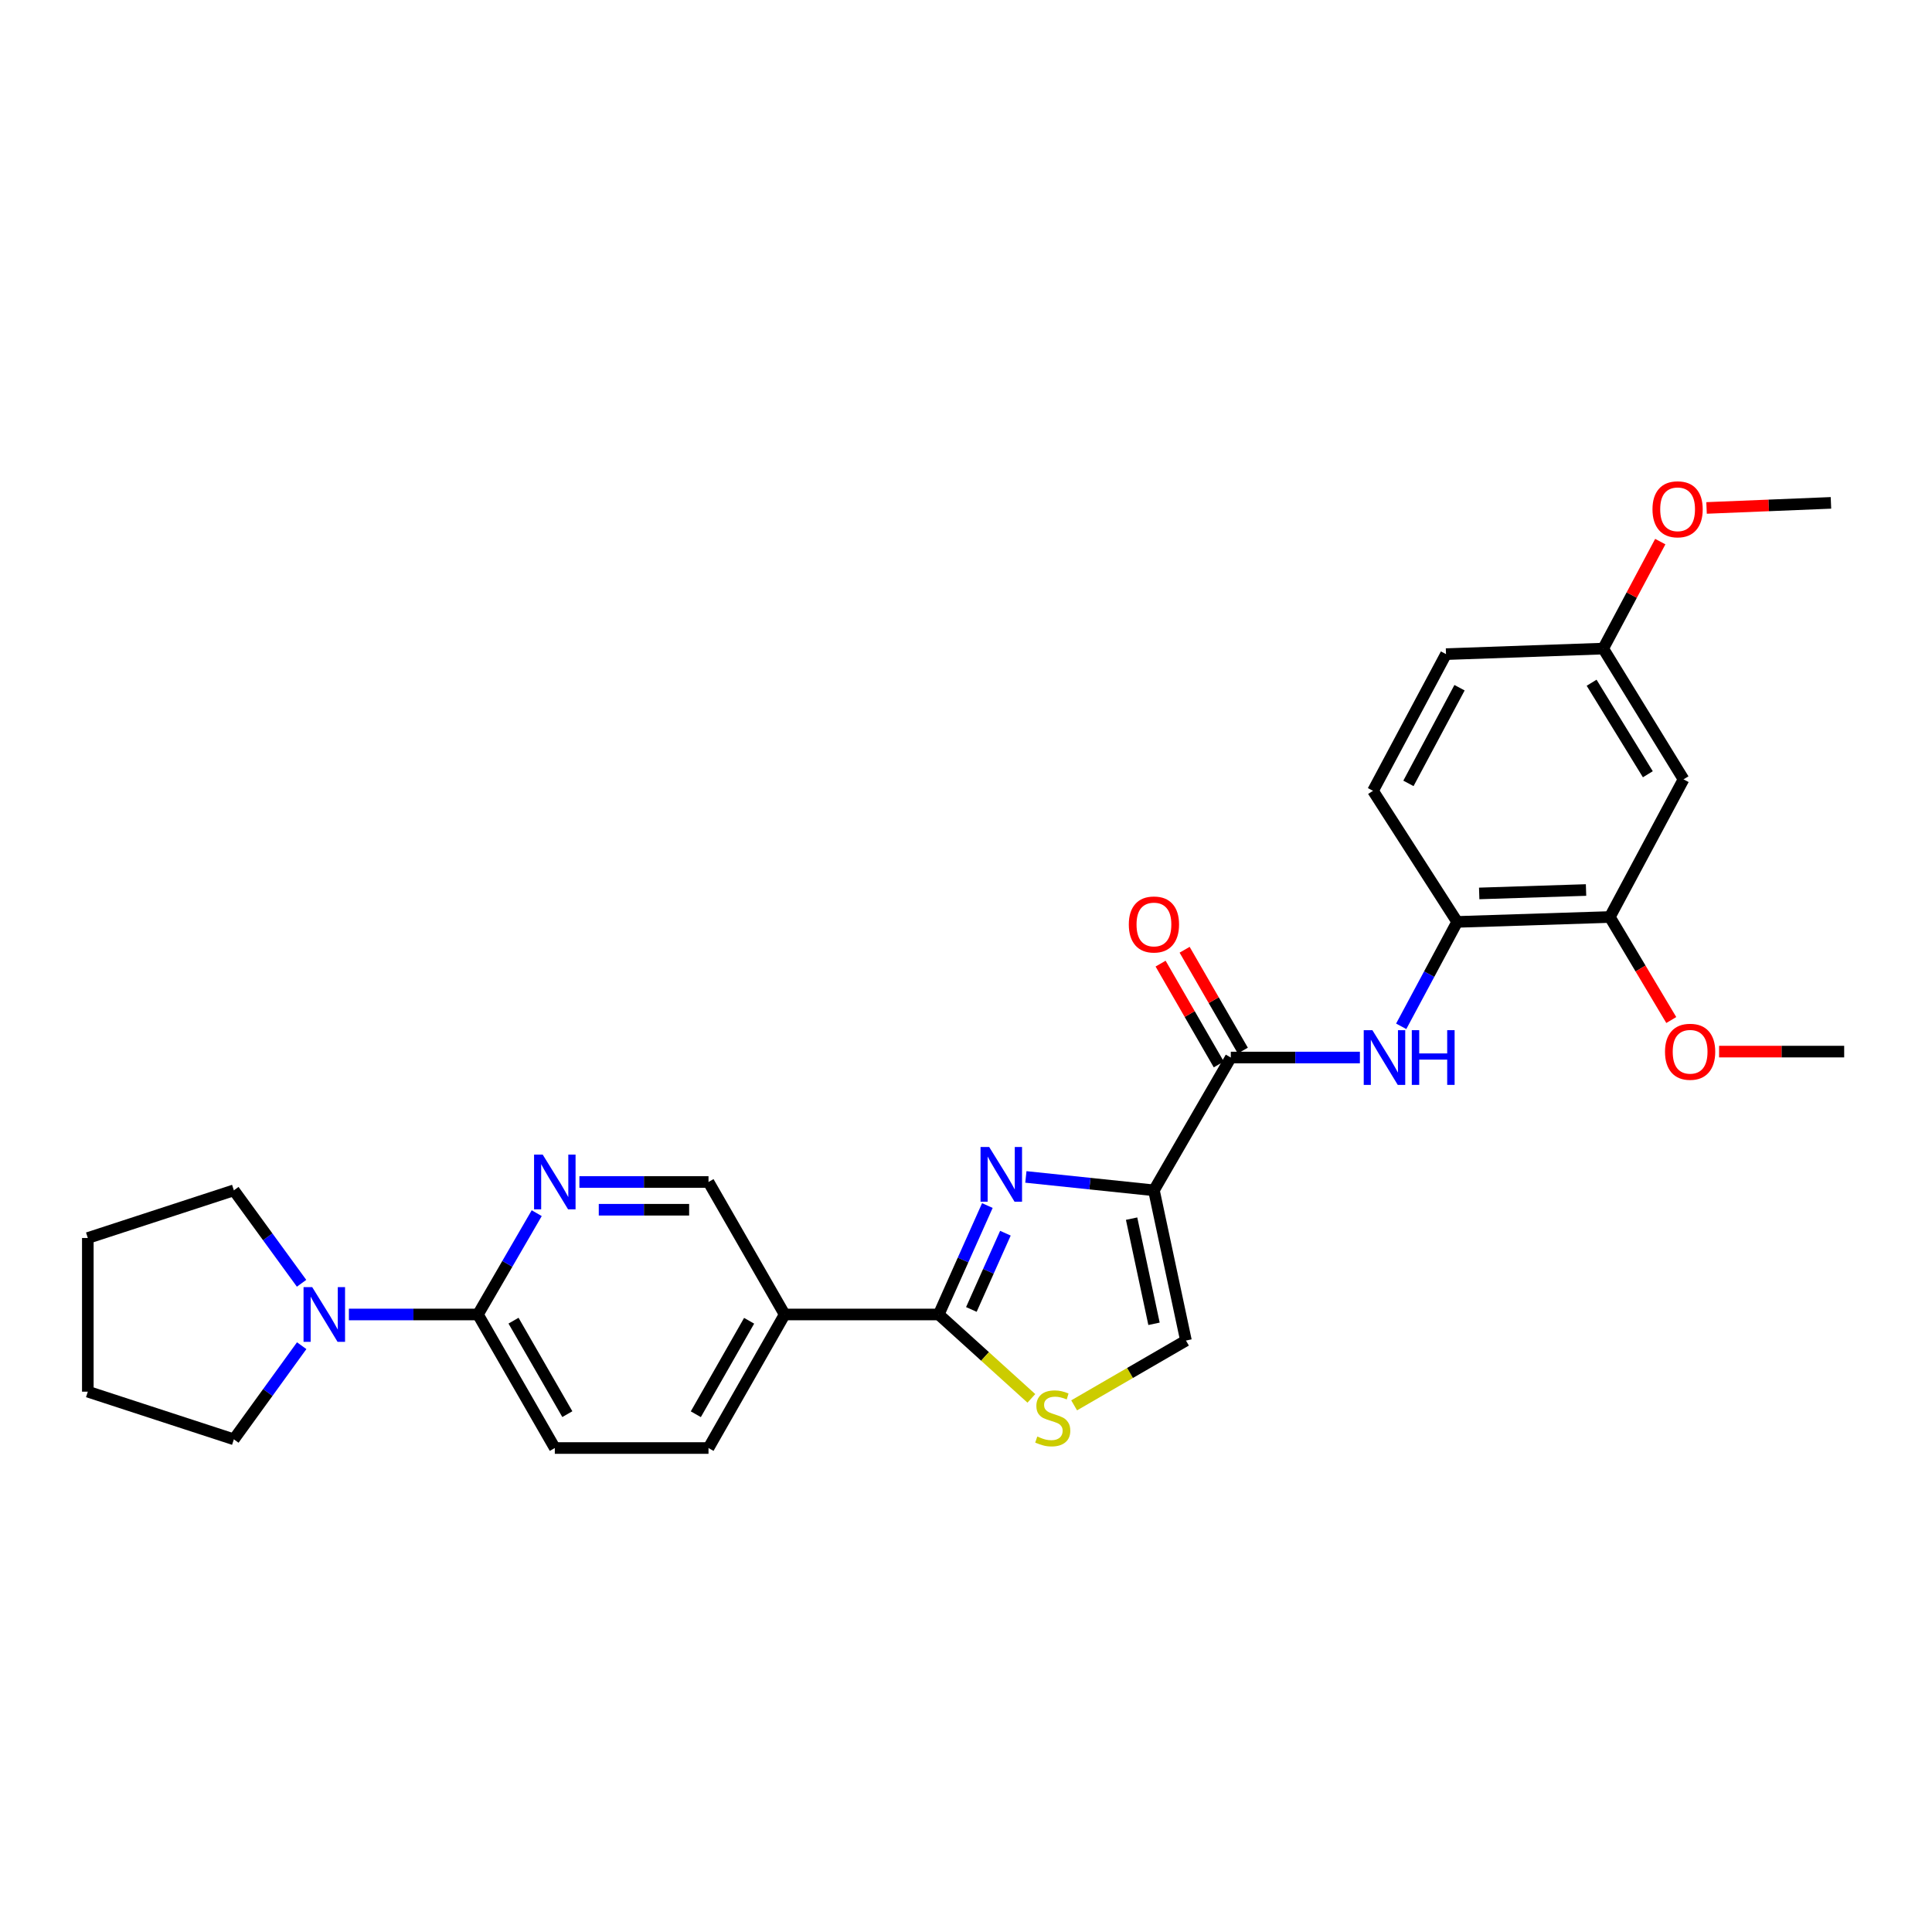 <?xml version='1.0' encoding='iso-8859-1'?>
<svg version='1.1' baseProfile='full'
              xmlns='http://www.w3.org/2000/svg'
                      xmlns:rdkit='http://www.rdkit.org/xml'
                      xmlns:xlink='http://www.w3.org/1999/xlink'
                  xml:space='preserve'
width='1000px' height='1000px' viewBox='0 0 1000 1000'>
<!-- END OF HEADER -->
<rect style='opacity:1.0;fill:#FFFFFF;stroke:none' width='1000' height='1000' x='0' y='0'> </rect>
<path class='bond-0' d='M 597.274,616.112 L 564.133,612.644' style='fill:none;fill-rule:evenodd;stroke:#000000;stroke-width:6px;stroke-linecap:butt;stroke-linejoin:miter;stroke-opacity:1' />
<path class='bond-0' d='M 564.133,612.644 L 530.992,609.176' style='fill:none;fill-rule:evenodd;stroke:#0000FF;stroke-width:6px;stroke-linecap:butt;stroke-linejoin:miter;stroke-opacity:1' />
<path class='bond-2' d='M 597.274,616.112 L 637.061,547.374' style='fill:none;fill-rule:evenodd;stroke:#000000;stroke-width:6px;stroke-linecap:butt;stroke-linejoin:miter;stroke-opacity:1' />
<path class='bond-4' d='M 597.274,616.112 L 613.848,693.867' style='fill:none;fill-rule:evenodd;stroke:#000000;stroke-width:6px;stroke-linecap:butt;stroke-linejoin:miter;stroke-opacity:1' />
<path class='bond-4' d='M 585.712,630.769 L 597.314,685.198' style='fill:none;fill-rule:evenodd;stroke:#000000;stroke-width:6px;stroke-linecap:butt;stroke-linejoin:miter;stroke-opacity:1' />
<path class='bond-1' d='M 511.057,623.99 L 498.47,652.182' style='fill:none;fill-rule:evenodd;stroke:#0000FF;stroke-width:6px;stroke-linecap:butt;stroke-linejoin:miter;stroke-opacity:1' />
<path class='bond-1' d='M 498.47,652.182 L 485.884,680.373' style='fill:none;fill-rule:evenodd;stroke:#000000;stroke-width:6px;stroke-linecap:butt;stroke-linejoin:miter;stroke-opacity:1' />
<path class='bond-1' d='M 520.397,638.304 L 511.586,658.038' style='fill:none;fill-rule:evenodd;stroke:#0000FF;stroke-width:6px;stroke-linecap:butt;stroke-linejoin:miter;stroke-opacity:1' />
<path class='bond-1' d='M 511.586,658.038 L 502.776,677.771' style='fill:none;fill-rule:evenodd;stroke:#000000;stroke-width:6px;stroke-linecap:butt;stroke-linejoin:miter;stroke-opacity:1' />
<path class='bond-5' d='M 485.884,680.373 L 406.134,680.373' style='fill:none;fill-rule:evenodd;stroke:#000000;stroke-width:6px;stroke-linecap:butt;stroke-linejoin:miter;stroke-opacity:1' />
<path class='bond-28' d='M 485.884,680.373 L 509.858,702.084' style='fill:none;fill-rule:evenodd;stroke:#000000;stroke-width:6px;stroke-linecap:butt;stroke-linejoin:miter;stroke-opacity:1' />
<path class='bond-28' d='M 509.858,702.084 L 533.832,723.796' style='fill:none;fill-rule:evenodd;stroke:#CCCC00;stroke-width:6px;stroke-linecap:butt;stroke-linejoin:miter;stroke-opacity:1' />
<path class='bond-6' d='M 637.061,547.374 L 670.468,547.374' style='fill:none;fill-rule:evenodd;stroke:#000000;stroke-width:6px;stroke-linecap:butt;stroke-linejoin:miter;stroke-opacity:1' />
<path class='bond-6' d='M 670.468,547.374 L 703.875,547.374' style='fill:none;fill-rule:evenodd;stroke:#0000FF;stroke-width:6px;stroke-linecap:butt;stroke-linejoin:miter;stroke-opacity:1' />
<path class='bond-14' d='M 643.281,543.784 L 628.221,517.686' style='fill:none;fill-rule:evenodd;stroke:#000000;stroke-width:6px;stroke-linecap:butt;stroke-linejoin:miter;stroke-opacity:1' />
<path class='bond-14' d='M 628.221,517.686 L 613.16,491.589' style='fill:none;fill-rule:evenodd;stroke:#FF0000;stroke-width:6px;stroke-linecap:butt;stroke-linejoin:miter;stroke-opacity:1' />
<path class='bond-14' d='M 630.841,550.963 L 615.78,524.866' style='fill:none;fill-rule:evenodd;stroke:#000000;stroke-width:6px;stroke-linecap:butt;stroke-linejoin:miter;stroke-opacity:1' />
<path class='bond-14' d='M 615.78,524.866 L 600.72,498.768' style='fill:none;fill-rule:evenodd;stroke:#FF0000;stroke-width:6px;stroke-linecap:butt;stroke-linejoin:miter;stroke-opacity:1' />
<path class='bond-3' d='M 555.974,727.405 L 584.911,710.636' style='fill:none;fill-rule:evenodd;stroke:#CCCC00;stroke-width:6px;stroke-linecap:butt;stroke-linejoin:miter;stroke-opacity:1' />
<path class='bond-3' d='M 584.911,710.636 L 613.848,693.867' style='fill:none;fill-rule:evenodd;stroke:#000000;stroke-width:6px;stroke-linecap:butt;stroke-linejoin:miter;stroke-opacity:1' />
<path class='bond-13' d='M 406.134,680.373 L 366.721,611.795' style='fill:none;fill-rule:evenodd;stroke:#000000;stroke-width:6px;stroke-linecap:butt;stroke-linejoin:miter;stroke-opacity:1' />
<path class='bond-15' d='M 406.134,680.373 L 366.721,749.494' style='fill:none;fill-rule:evenodd;stroke:#000000;stroke-width:6px;stroke-linecap:butt;stroke-linejoin:miter;stroke-opacity:1' />
<path class='bond-15' d='M 387.744,683.626 L 360.155,732.011' style='fill:none;fill-rule:evenodd;stroke:#000000;stroke-width:6px;stroke-linecap:butt;stroke-linejoin:miter;stroke-opacity:1' />
<path class='bond-10' d='M 725.262,531.222 L 739.749,504.199' style='fill:none;fill-rule:evenodd;stroke:#0000FF;stroke-width:6px;stroke-linecap:butt;stroke-linejoin:miter;stroke-opacity:1' />
<path class='bond-10' d='M 739.749,504.199 L 754.236,477.175' style='fill:none;fill-rule:evenodd;stroke:#000000;stroke-width:6px;stroke-linecap:butt;stroke-linejoin:miter;stroke-opacity:1' />
<path class='bond-7' d='M 247.383,680.373 L 287.171,749.494' style='fill:none;fill-rule:evenodd;stroke:#000000;stroke-width:6px;stroke-linecap:butt;stroke-linejoin:miter;stroke-opacity:1' />
<path class='bond-7' d='M 265.8,683.576 L 293.651,731.96' style='fill:none;fill-rule:evenodd;stroke:#000000;stroke-width:6px;stroke-linecap:butt;stroke-linejoin:miter;stroke-opacity:1' />
<path class='bond-9' d='M 247.383,680.373 L 213.984,680.373' style='fill:none;fill-rule:evenodd;stroke:#000000;stroke-width:6px;stroke-linecap:butt;stroke-linejoin:miter;stroke-opacity:1' />
<path class='bond-9' d='M 213.984,680.373 L 180.585,680.373' style='fill:none;fill-rule:evenodd;stroke:#0000FF;stroke-width:6px;stroke-linecap:butt;stroke-linejoin:miter;stroke-opacity:1' />
<path class='bond-29' d='M 247.383,680.373 L 262.594,654.155' style='fill:none;fill-rule:evenodd;stroke:#000000;stroke-width:6px;stroke-linecap:butt;stroke-linejoin:miter;stroke-opacity:1' />
<path class='bond-29' d='M 262.594,654.155 L 277.806,627.937' style='fill:none;fill-rule:evenodd;stroke:#0000FF;stroke-width:6px;stroke-linecap:butt;stroke-linejoin:miter;stroke-opacity:1' />
<path class='bond-8' d='M 299.899,611.795 L 333.31,611.795' style='fill:none;fill-rule:evenodd;stroke:#0000FF;stroke-width:6px;stroke-linecap:butt;stroke-linejoin:miter;stroke-opacity:1' />
<path class='bond-8' d='M 333.31,611.795 L 366.721,611.795' style='fill:none;fill-rule:evenodd;stroke:#000000;stroke-width:6px;stroke-linecap:butt;stroke-linejoin:miter;stroke-opacity:1' />
<path class='bond-8' d='M 309.923,626.158 L 333.31,626.158' style='fill:none;fill-rule:evenodd;stroke:#0000FF;stroke-width:6px;stroke-linecap:butt;stroke-linejoin:miter;stroke-opacity:1' />
<path class='bond-8' d='M 333.31,626.158 L 356.698,626.158' style='fill:none;fill-rule:evenodd;stroke:#000000;stroke-width:6px;stroke-linecap:butt;stroke-linejoin:miter;stroke-opacity:1' />
<path class='bond-21' d='M 156.094,664.225 L 138.571,640.169' style='fill:none;fill-rule:evenodd;stroke:#0000FF;stroke-width:6px;stroke-linecap:butt;stroke-linejoin:miter;stroke-opacity:1' />
<path class='bond-21' d='M 138.571,640.169 L 121.047,616.112' style='fill:none;fill-rule:evenodd;stroke:#000000;stroke-width:6px;stroke-linecap:butt;stroke-linejoin:miter;stroke-opacity:1' />
<path class='bond-22' d='M 156.155,696.528 L 138.601,720.761' style='fill:none;fill-rule:evenodd;stroke:#0000FF;stroke-width:6px;stroke-linecap:butt;stroke-linejoin:miter;stroke-opacity:1' />
<path class='bond-22' d='M 138.601,720.761 L 121.047,744.993' style='fill:none;fill-rule:evenodd;stroke:#000000;stroke-width:6px;stroke-linecap:butt;stroke-linejoin:miter;stroke-opacity:1' />
<path class='bond-11' d='M 754.236,477.175 L 833.244,474.646' style='fill:none;fill-rule:evenodd;stroke:#000000;stroke-width:6px;stroke-linecap:butt;stroke-linejoin:miter;stroke-opacity:1' />
<path class='bond-11' d='M 765.628,462.44 L 820.934,460.669' style='fill:none;fill-rule:evenodd;stroke:#000000;stroke-width:6px;stroke-linecap:butt;stroke-linejoin:miter;stroke-opacity:1' />
<path class='bond-17' d='M 754.236,477.175 L 710.667,409.323' style='fill:none;fill-rule:evenodd;stroke:#000000;stroke-width:6px;stroke-linecap:butt;stroke-linejoin:miter;stroke-opacity:1' />
<path class='bond-12' d='M 833.244,474.646 L 871.396,403.386' style='fill:none;fill-rule:evenodd;stroke:#000000;stroke-width:6px;stroke-linecap:butt;stroke-linejoin:miter;stroke-opacity:1' />
<path class='bond-20' d='M 833.244,474.646 L 849.148,501.304' style='fill:none;fill-rule:evenodd;stroke:#000000;stroke-width:6px;stroke-linecap:butt;stroke-linejoin:miter;stroke-opacity:1' />
<path class='bond-20' d='M 849.148,501.304 L 865.051,527.961' style='fill:none;fill-rule:evenodd;stroke:#FF0000;stroke-width:6px;stroke-linecap:butt;stroke-linejoin:miter;stroke-opacity:1' />
<path class='bond-30' d='M 871.396,403.386 L 829.821,335.709' style='fill:none;fill-rule:evenodd;stroke:#000000;stroke-width:6px;stroke-linecap:butt;stroke-linejoin:miter;stroke-opacity:1' />
<path class='bond-30' d='M 852.921,400.753 L 823.819,353.379' style='fill:none;fill-rule:evenodd;stroke:#000000;stroke-width:6px;stroke-linecap:butt;stroke-linejoin:miter;stroke-opacity:1' />
<path class='bond-16' d='M 366.721,749.494 L 287.171,749.494' style='fill:none;fill-rule:evenodd;stroke:#000000;stroke-width:6px;stroke-linecap:butt;stroke-linejoin:miter;stroke-opacity:1' />
<path class='bond-19' d='M 710.667,409.323 L 748.451,338.582' style='fill:none;fill-rule:evenodd;stroke:#000000;stroke-width:6px;stroke-linecap:butt;stroke-linejoin:miter;stroke-opacity:1' />
<path class='bond-19' d='M 729.004,405.479 L 755.453,355.96' style='fill:none;fill-rule:evenodd;stroke:#000000;stroke-width:6px;stroke-linecap:butt;stroke-linejoin:miter;stroke-opacity:1' />
<path class='bond-18' d='M 829.821,335.709 L 748.451,338.582' style='fill:none;fill-rule:evenodd;stroke:#000000;stroke-width:6px;stroke-linecap:butt;stroke-linejoin:miter;stroke-opacity:1' />
<path class='bond-23' d='M 829.821,335.709 L 844.591,308.019' style='fill:none;fill-rule:evenodd;stroke:#000000;stroke-width:6px;stroke-linecap:butt;stroke-linejoin:miter;stroke-opacity:1' />
<path class='bond-23' d='M 844.591,308.019 L 859.36,280.329' style='fill:none;fill-rule:evenodd;stroke:#FF0000;stroke-width:6px;stroke-linecap:butt;stroke-linejoin:miter;stroke-opacity:1' />
<path class='bond-24' d='M 889.797,544.309 L 922.171,544.309' style='fill:none;fill-rule:evenodd;stroke:#FF0000;stroke-width:6px;stroke-linecap:butt;stroke-linejoin:miter;stroke-opacity:1' />
<path class='bond-24' d='M 922.171,544.309 L 954.545,544.309' style='fill:none;fill-rule:evenodd;stroke:#000000;stroke-width:6px;stroke-linecap:butt;stroke-linejoin:miter;stroke-opacity:1' />
<path class='bond-27' d='M 121.047,616.112 L 45.455,640.785' style='fill:none;fill-rule:evenodd;stroke:#000000;stroke-width:6px;stroke-linecap:butt;stroke-linejoin:miter;stroke-opacity:1' />
<path class='bond-26' d='M 121.047,744.993 L 45.455,720.328' style='fill:none;fill-rule:evenodd;stroke:#000000;stroke-width:6px;stroke-linecap:butt;stroke-linejoin:miter;stroke-opacity:1' />
<path class='bond-25' d='M 883.31,262.912 L 915.504,261.598' style='fill:none;fill-rule:evenodd;stroke:#FF0000;stroke-width:6px;stroke-linecap:butt;stroke-linejoin:miter;stroke-opacity:1' />
<path class='bond-25' d='M 915.504,261.598 L 947.699,260.284' style='fill:none;fill-rule:evenodd;stroke:#000000;stroke-width:6px;stroke-linecap:butt;stroke-linejoin:miter;stroke-opacity:1' />
<path class='bond-31' d='M 45.455,720.328 L 45.455,640.785' style='fill:none;fill-rule:evenodd;stroke:#000000;stroke-width:6px;stroke-linecap:butt;stroke-linejoin:miter;stroke-opacity:1' />
<path  class='atom-1' d='M 512.006 593.685
L 521.286 608.685
Q 522.206 610.165, 523.686 612.845
Q 525.166 615.525, 525.246 615.685
L 525.246 593.685
L 529.006 593.685
L 529.006 622.005
L 525.126 622.005
L 515.166 605.605
Q 514.006 603.685, 512.766 601.485
Q 511.566 599.285, 511.206 598.605
L 511.206 622.005
L 507.526 622.005
L 507.526 593.685
L 512.006 593.685
' fill='#0000FF'/>
<path  class='atom-4' d='M 536.902 743.542
Q 537.222 743.662, 538.542 744.222
Q 539.862 744.782, 541.302 745.142
Q 542.782 745.462, 544.222 745.462
Q 546.902 745.462, 548.462 744.182
Q 550.022 742.862, 550.022 740.582
Q 550.022 739.022, 549.222 738.062
Q 548.462 737.102, 547.262 736.582
Q 546.062 736.062, 544.062 735.462
Q 541.542 734.702, 540.022 733.982
Q 538.542 733.262, 537.462 731.742
Q 536.422 730.222, 536.422 727.662
Q 536.422 724.102, 538.822 721.902
Q 541.262 719.702, 546.062 719.702
Q 549.342 719.702, 553.062 721.262
L 552.142 724.342
Q 548.742 722.942, 546.182 722.942
Q 543.422 722.942, 541.902 724.102
Q 540.382 725.222, 540.422 727.182
Q 540.422 728.702, 541.182 729.622
Q 541.982 730.542, 543.102 731.062
Q 544.262 731.582, 546.182 732.182
Q 548.742 732.982, 550.262 733.782
Q 551.782 734.582, 552.862 736.222
Q 553.982 737.822, 553.982 740.582
Q 553.982 744.502, 551.342 746.622
Q 548.742 748.702, 544.382 748.702
Q 541.862 748.702, 539.942 748.142
Q 538.062 747.622, 535.822 746.702
L 536.902 743.542
' fill='#CCCC00'/>
<path  class='atom-7' d='M 710.344 533.214
L 719.624 548.214
Q 720.544 549.694, 722.024 552.374
Q 723.504 555.054, 723.584 555.214
L 723.584 533.214
L 727.344 533.214
L 727.344 561.534
L 723.464 561.534
L 713.504 545.134
Q 712.344 543.214, 711.104 541.014
Q 709.904 538.814, 709.544 538.134
L 709.544 561.534
L 705.864 561.534
L 705.864 533.214
L 710.344 533.214
' fill='#0000FF'/>
<path  class='atom-7' d='M 730.744 533.214
L 734.584 533.214
L 734.584 545.254
L 749.064 545.254
L 749.064 533.214
L 752.904 533.214
L 752.904 561.534
L 749.064 561.534
L 749.064 548.454
L 734.584 548.454
L 734.584 561.534
L 730.744 561.534
L 730.744 533.214
' fill='#0000FF'/>
<path  class='atom-9' d='M 280.911 597.635
L 290.191 612.635
Q 291.111 614.115, 292.591 616.795
Q 294.071 619.475, 294.151 619.635
L 294.151 597.635
L 297.911 597.635
L 297.911 625.955
L 294.031 625.955
L 284.071 609.555
Q 282.911 607.635, 281.671 605.435
Q 280.471 603.235, 280.111 602.555
L 280.111 625.955
L 276.431 625.955
L 276.431 597.635
L 280.911 597.635
' fill='#0000FF'/>
<path  class='atom-10' d='M 161.597 666.213
L 170.877 681.213
Q 171.797 682.693, 173.277 685.373
Q 174.757 688.053, 174.837 688.213
L 174.837 666.213
L 178.597 666.213
L 178.597 694.533
L 174.717 694.533
L 164.757 678.133
Q 163.597 676.213, 162.357 674.013
Q 161.157 671.813, 160.797 671.133
L 160.797 694.533
L 157.117 694.533
L 157.117 666.213
L 161.597 666.213
' fill='#0000FF'/>
<path  class='atom-15' d='M 584.274 478.508
Q 584.274 471.708, 587.634 467.908
Q 590.994 464.108, 597.274 464.108
Q 603.554 464.108, 606.914 467.908
Q 610.274 471.708, 610.274 478.508
Q 610.274 485.388, 606.874 489.308
Q 603.474 493.188, 597.274 493.188
Q 591.034 493.188, 587.634 489.308
Q 584.274 485.428, 584.274 478.508
M 597.274 489.988
Q 601.594 489.988, 603.914 487.108
Q 606.274 484.188, 606.274 478.508
Q 606.274 472.948, 603.914 470.148
Q 601.594 467.308, 597.274 467.308
Q 592.954 467.308, 590.594 470.108
Q 588.274 472.908, 588.274 478.508
Q 588.274 484.228, 590.594 487.108
Q 592.954 489.988, 597.274 489.988
' fill='#FF0000'/>
<path  class='atom-21' d='M 861.803 544.389
Q 861.803 537.589, 865.163 533.789
Q 868.523 529.989, 874.803 529.989
Q 881.083 529.989, 884.443 533.789
Q 887.803 537.589, 887.803 544.389
Q 887.803 551.269, 884.403 555.189
Q 881.003 559.069, 874.803 559.069
Q 868.563 559.069, 865.163 555.189
Q 861.803 551.309, 861.803 544.389
M 874.803 555.869
Q 879.123 555.869, 881.443 552.989
Q 883.803 550.069, 883.803 544.389
Q 883.803 538.829, 881.443 536.029
Q 879.123 533.189, 874.803 533.189
Q 870.483 533.189, 868.123 535.989
Q 865.803 538.789, 865.803 544.389
Q 865.803 550.109, 868.123 552.989
Q 870.483 555.869, 874.803 555.869
' fill='#FF0000'/>
<path  class='atom-24' d='M 855.324 263.604
Q 855.324 256.804, 858.684 253.004
Q 862.044 249.204, 868.324 249.204
Q 874.604 249.204, 877.964 253.004
Q 881.324 256.804, 881.324 263.604
Q 881.324 270.484, 877.924 274.404
Q 874.524 278.284, 868.324 278.284
Q 862.084 278.284, 858.684 274.404
Q 855.324 270.524, 855.324 263.604
M 868.324 275.084
Q 872.644 275.084, 874.964 272.204
Q 877.324 269.284, 877.324 263.604
Q 877.324 258.044, 874.964 255.244
Q 872.644 252.404, 868.324 252.404
Q 864.004 252.404, 861.644 255.204
Q 859.324 258.004, 859.324 263.604
Q 859.324 269.324, 861.644 272.204
Q 864.004 275.084, 868.324 275.084
' fill='#FF0000'/>
</svg>
